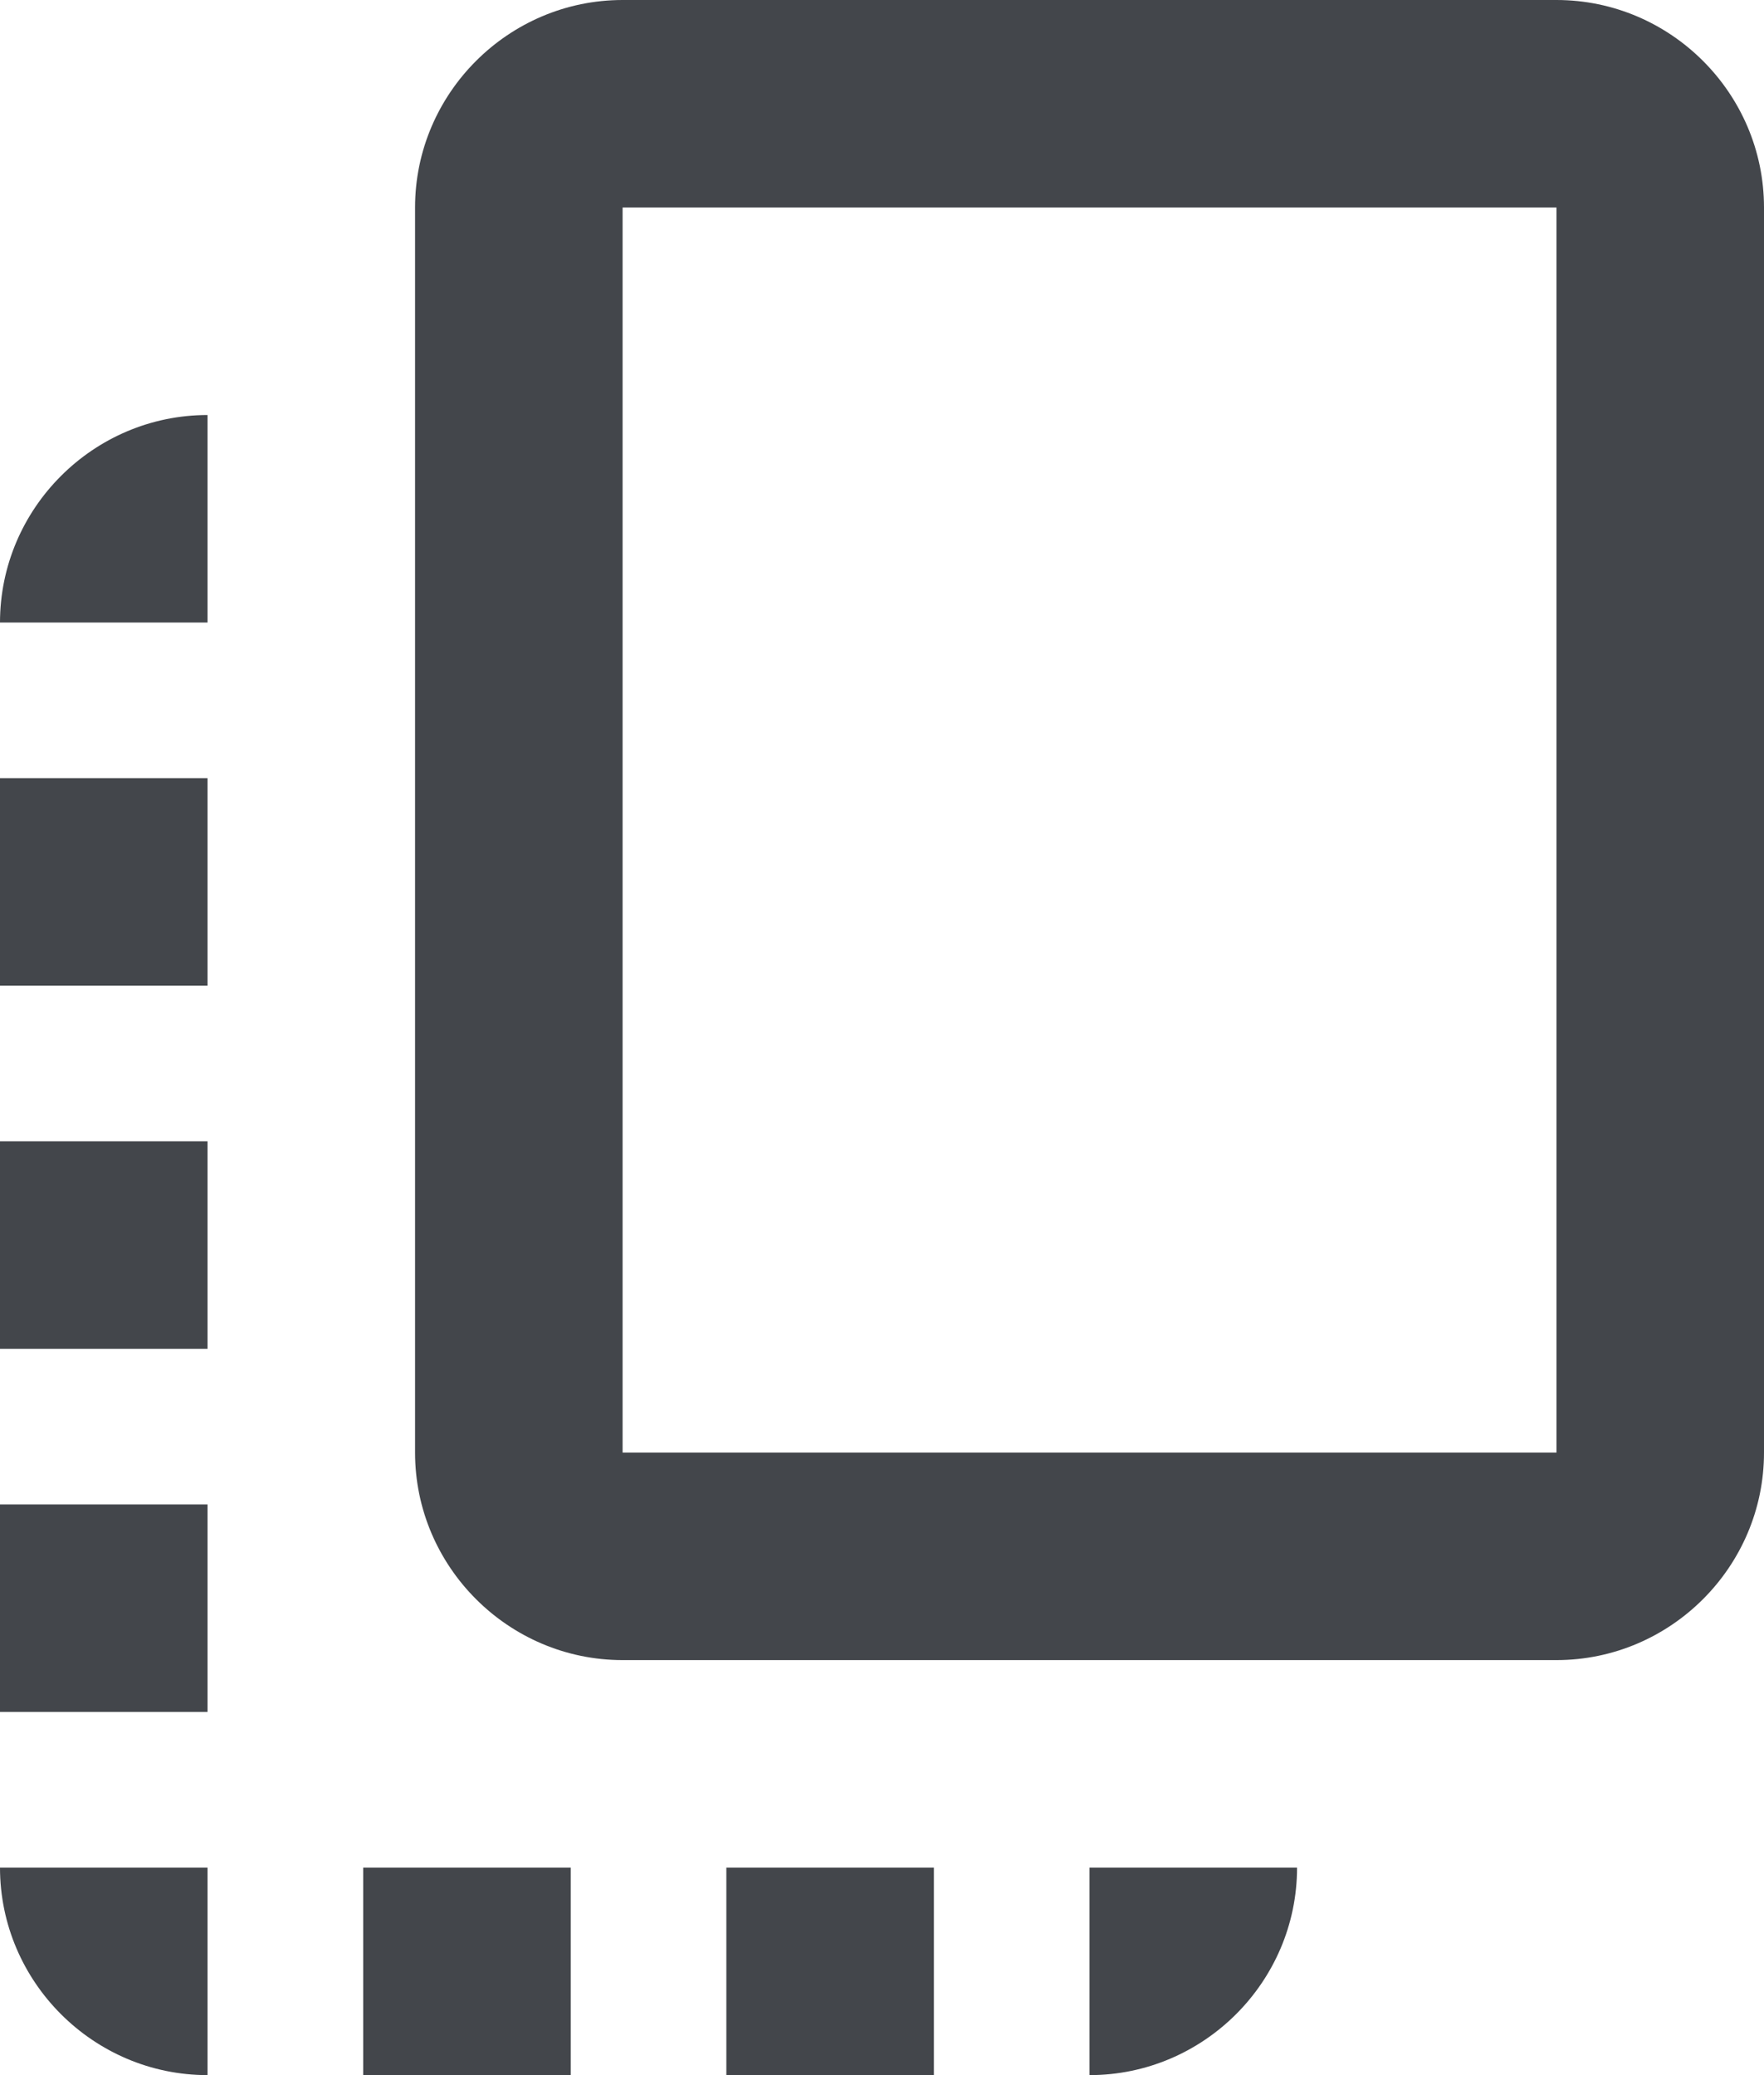 <svg width="17" height="20" viewBox="0 0 17 20" fill="none" xmlns="http://www.w3.org/2000/svg">
<path d="M15 0H6C4.9 0 4 0.9 4 2V14C4 15.1 4.9 16 6 16H15C16.1 16 17 15.1 17 14V2C17 0.9 16.1 0 15 0ZM15 14H6V2H15V14ZM0 13V11H2V13H0ZM0 7.5H2V9.5H0V7.5ZM7 18H9V20H7V18ZM0 16.5V14.5H2V16.5H0ZM2 20C0.9 20 0 19.1 0 18H2V20ZM5.5 20H3.5V18H5.5V20ZM10.5 20V18H12.5C12.5 19.1 11.6 20 10.5 20ZM2 4V6H0C0 4.9 0.9 4 2 4Z" fill="#43464B"/>
</svg>
